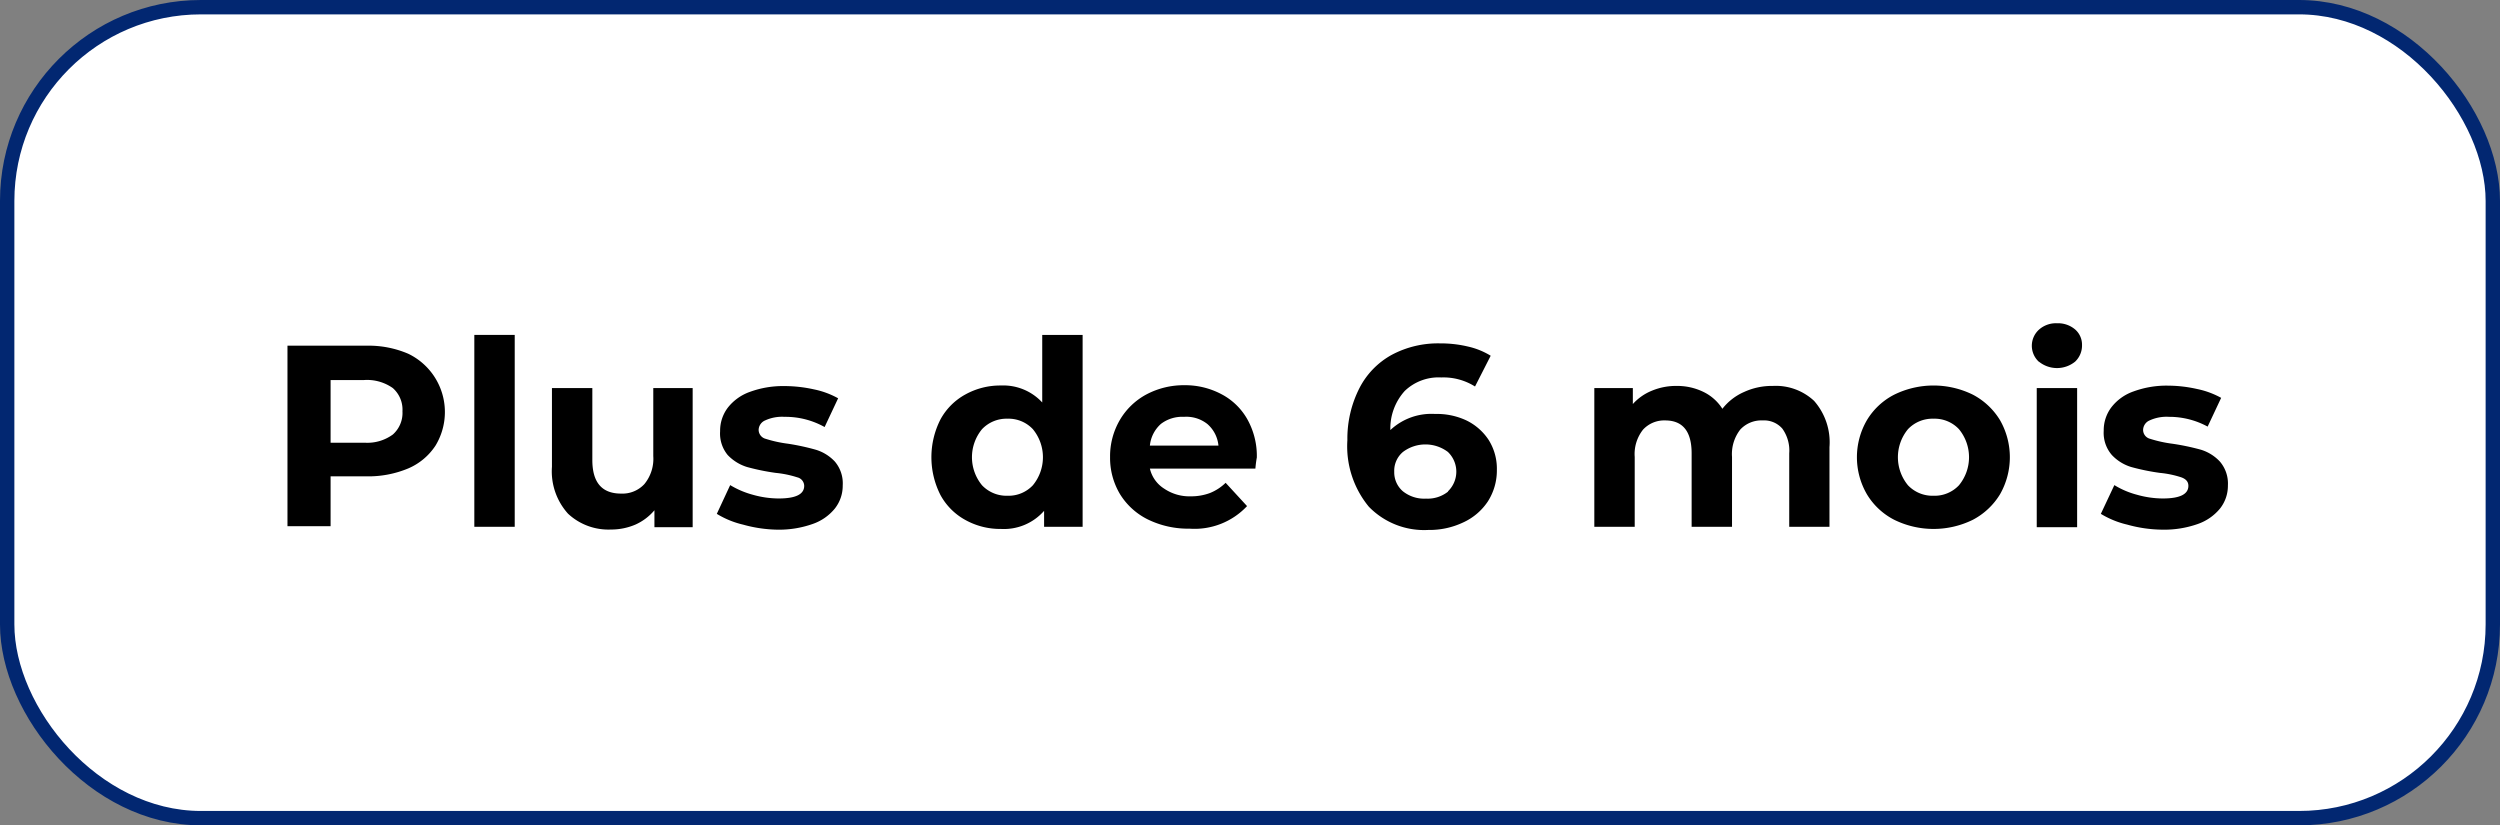 <svg xmlns="http://www.w3.org/2000/svg" id="CONTENT" viewBox="0 0 173.93 57.42"><rect x="0" y="0" width="173.93" height="57.42" fill="#808080" stroke="none"/><rect x="0.5" y="0.5" width="172.93" height="56.42" rx="13.48" style="fill:#fff;stroke:#022771;stroke-miterlimit:10"></rect><path d="M28.4,24.61A4.5,4.5,0,0,1,30.3,31a4.27,4.27,0,0,1-1.9,1.59,7.18,7.18,0,0,1-2.9.55H23v3.47H20V24.05H25.5A7,7,0,0,1,28.4,24.61Zm-1.07,5.62A2,2,0,0,0,28,28.62,2,2,0,0,0,27.33,27a3.1,3.1,0,0,0-2-.56H23V30.8h2.37A3,3,0,0,0,27.33,30.23Z"></path><path d="M33,23.3h2.81V36.65H33Z"></path><path d="M48.19,27v9.68H45.53V35.5a3.72,3.72,0,0,1-1.33,1,4.27,4.27,0,0,1-1.68.34,4.12,4.12,0,0,1-3-1.1,4.4,4.4,0,0,1-1.12-3.26V27h2.81V32c0,1.56.66,2.34,2,2.34a2.08,2.08,0,0,0,1.62-.66,2.77,2.77,0,0,0,.62-1.95V27Z"></path><path d="M51.7,36.5a6.19,6.19,0,0,1-1.83-.75l.93-2a6.13,6.13,0,0,0,1.57.67,6.69,6.69,0,0,0,1.8.26c1.19,0,1.78-.29,1.78-.88a.62.62,0,0,0-.48-.59,7.08,7.08,0,0,0-1.5-.31,15.66,15.66,0,0,1-2-.41,3.13,3.13,0,0,1-1.34-.83A2.35,2.35,0,0,1,50.1,30a2.65,2.65,0,0,1,.53-1.63,3.38,3.38,0,0,1,1.55-1.11,6.7,6.7,0,0,1,2.4-.4,9.47,9.47,0,0,1,2.05.23,5.85,5.85,0,0,1,1.68.62l-.94,2A5.58,5.58,0,0,0,54.58,29a2.82,2.82,0,0,0-1.35.25.74.74,0,0,0-.45.65.65.65,0,0,0,.49.63,8.72,8.72,0,0,0,1.55.34,16.07,16.07,0,0,1,1.94.42,3,3,0,0,1,1.32.82,2.34,2.34,0,0,1,.55,1.66,2.56,2.56,0,0,1-.54,1.6,3.43,3.43,0,0,1-1.57,1.09,7,7,0,0,1-2.46.39A9.37,9.37,0,0,1,51.7,36.5Z"></path><path d="M75.32,23.3V36.65H72.64V35.54a3.72,3.72,0,0,1-3,1.26,5,5,0,0,1-2.47-.62,4.35,4.35,0,0,1-1.74-1.74,5.8,5.8,0,0,1,0-5.26,4.35,4.35,0,0,1,1.74-1.74,5,5,0,0,1,2.47-.62A3.69,3.69,0,0,1,72.51,28V23.3ZM71.86,33.76a3.07,3.07,0,0,0,0-3.9,2.32,2.32,0,0,0-1.76-.73,2.35,2.35,0,0,0-1.78.73,3.07,3.07,0,0,0,0,3.9,2.35,2.35,0,0,0,1.78.73A2.32,2.32,0,0,0,71.86,33.76Z"></path><path d="M87.34,32.6H80A2.25,2.25,0,0,0,81,34a3.12,3.12,0,0,0,1.84.53,3.73,3.73,0,0,0,1.34-.23,3.35,3.35,0,0,0,1.09-.71l1.49,1.62a5,5,0,0,1-4,1.57,6.38,6.38,0,0,1-2.9-.64,4.74,4.74,0,0,1-1.95-1.78,4.91,4.91,0,0,1-.68-2.57,5,5,0,0,1,.68-2.57,4.73,4.73,0,0,1,1.85-1.78,5.54,5.54,0,0,1,2.64-.64,5.37,5.37,0,0,1,2.57.62,4.42,4.42,0,0,1,1.81,1.75,5.22,5.22,0,0,1,.66,2.66S87.38,32.13,87.34,32.6Zm-6.57-3.11A2.32,2.32,0,0,0,80,31h4.77A2.27,2.27,0,0,0,84,29.5,2.35,2.35,0,0,0,82.37,29,2.44,2.44,0,0,0,80.77,29.49Z"></path><path d="M102,29.24a3.87,3.87,0,0,1,1.57,1.37,3.75,3.75,0,0,1,.57,2.06,4,4,0,0,1-.63,2.22,4.1,4.1,0,0,1-1.72,1.46,5.47,5.47,0,0,1-2.42.52,5.36,5.36,0,0,1-4.14-1.62,6.61,6.61,0,0,1-1.49-4.63A7.74,7.74,0,0,1,94.58,27a5.5,5.5,0,0,1,2.26-2.32,6.83,6.83,0,0,1,3.35-.79,8.18,8.18,0,0,1,1.94.22,5.17,5.17,0,0,1,1.58.64l-1.09,2.14a4.12,4.12,0,0,0-2.35-.63,3.4,3.4,0,0,0-2.54.94,3.89,3.89,0,0,0-1,2.72,4.17,4.17,0,0,1,3.11-1.12A4.84,4.84,0,0,1,102,29.24Zm-1.27,4.95a1.9,1.9,0,0,0,0-2.75,2.6,2.6,0,0,0-3.12,0A1.71,1.71,0,0,0,97,32.82a1.74,1.74,0,0,0,.59,1.35,2.37,2.37,0,0,0,1.62.52A2.28,2.28,0,0,0,100.76,34.19Z"></path><path d="M126.21,27.89a4.36,4.36,0,0,1,1.07,3.22v5.54h-2.8V31.54a2.61,2.61,0,0,0-.48-1.72,1.68,1.68,0,0,0-1.36-.57,2,2,0,0,0-1.57.64,2.78,2.78,0,0,0-.57,1.9v4.86h-2.81V31.54c0-1.52-.61-2.29-1.84-2.29a2,2,0,0,0-1.54.64,2.73,2.73,0,0,0-.58,1.9v4.86h-2.81V27h2.68v1.11a3.59,3.59,0,0,1,1.33-.93,4.36,4.36,0,0,1,1.72-.33,4.15,4.15,0,0,1,1.85.41,3.23,3.23,0,0,1,1.33,1.18,3.88,3.88,0,0,1,1.51-1.17,4.62,4.62,0,0,1,2-.42A3.9,3.9,0,0,1,126.21,27.89Z"></path><path d="M131.78,36.16a4.73,4.73,0,0,1-1.9-1.78,5.13,5.13,0,0,1,0-5.14,4.73,4.73,0,0,1,1.9-1.78,6.19,6.19,0,0,1,5.48,0,4.84,4.84,0,0,1,1.89,1.78,5.2,5.2,0,0,1,0,5.14,4.84,4.84,0,0,1-1.89,1.78,6.19,6.19,0,0,1-5.48,0Zm4.51-2.4a3.07,3.07,0,0,0,0-3.9,2.32,2.32,0,0,0-1.77-.73,2.35,2.35,0,0,0-1.78.73,3.07,3.07,0,0,0,0,3.9,2.35,2.35,0,0,0,1.78.73A2.32,2.32,0,0,0,136.29,33.76Z"></path><path d="M141.85,25.17a1.51,1.51,0,0,1,0-2.23,1.77,1.77,0,0,1,1.26-.45,1.84,1.84,0,0,1,1.26.43,1.4,1.4,0,0,1,.48,1.08,1.54,1.54,0,0,1-.48,1.16,2,2,0,0,1-2.52,0ZM141.7,27h2.81v9.68H141.7Z"></path><path d="M148,36.5a6.26,6.26,0,0,1-1.84-.75l.94-2a5.84,5.84,0,0,0,1.57.67,6.69,6.69,0,0,0,1.8.26c1.18,0,1.78-.29,1.78-.88,0-.28-.16-.47-.49-.59a6.82,6.82,0,0,0-1.49-.31,15.28,15.28,0,0,1-2-.41,3.07,3.07,0,0,1-1.34-.83,2.35,2.35,0,0,1-.57-1.69,2.65,2.65,0,0,1,.53-1.63,3.33,3.33,0,0,1,1.55-1.11,6.66,6.66,0,0,1,2.4-.4,9.38,9.38,0,0,1,2,.23,5.92,5.92,0,0,1,1.69.62l-.94,2A5.58,5.58,0,0,0,150.9,29a2.82,2.82,0,0,0-1.35.25.74.74,0,0,0-.45.65.64.64,0,0,0,.49.63,8.78,8.78,0,0,0,1.54.34,16.29,16.29,0,0,1,2,.42,3,3,0,0,1,1.31.82,2.35,2.35,0,0,1,.56,1.66,2.56,2.56,0,0,1-.54,1.6,3.49,3.49,0,0,1-1.57,1.09,7,7,0,0,1-2.46.39A9.31,9.31,0,0,1,148,36.5Z"></path></svg>